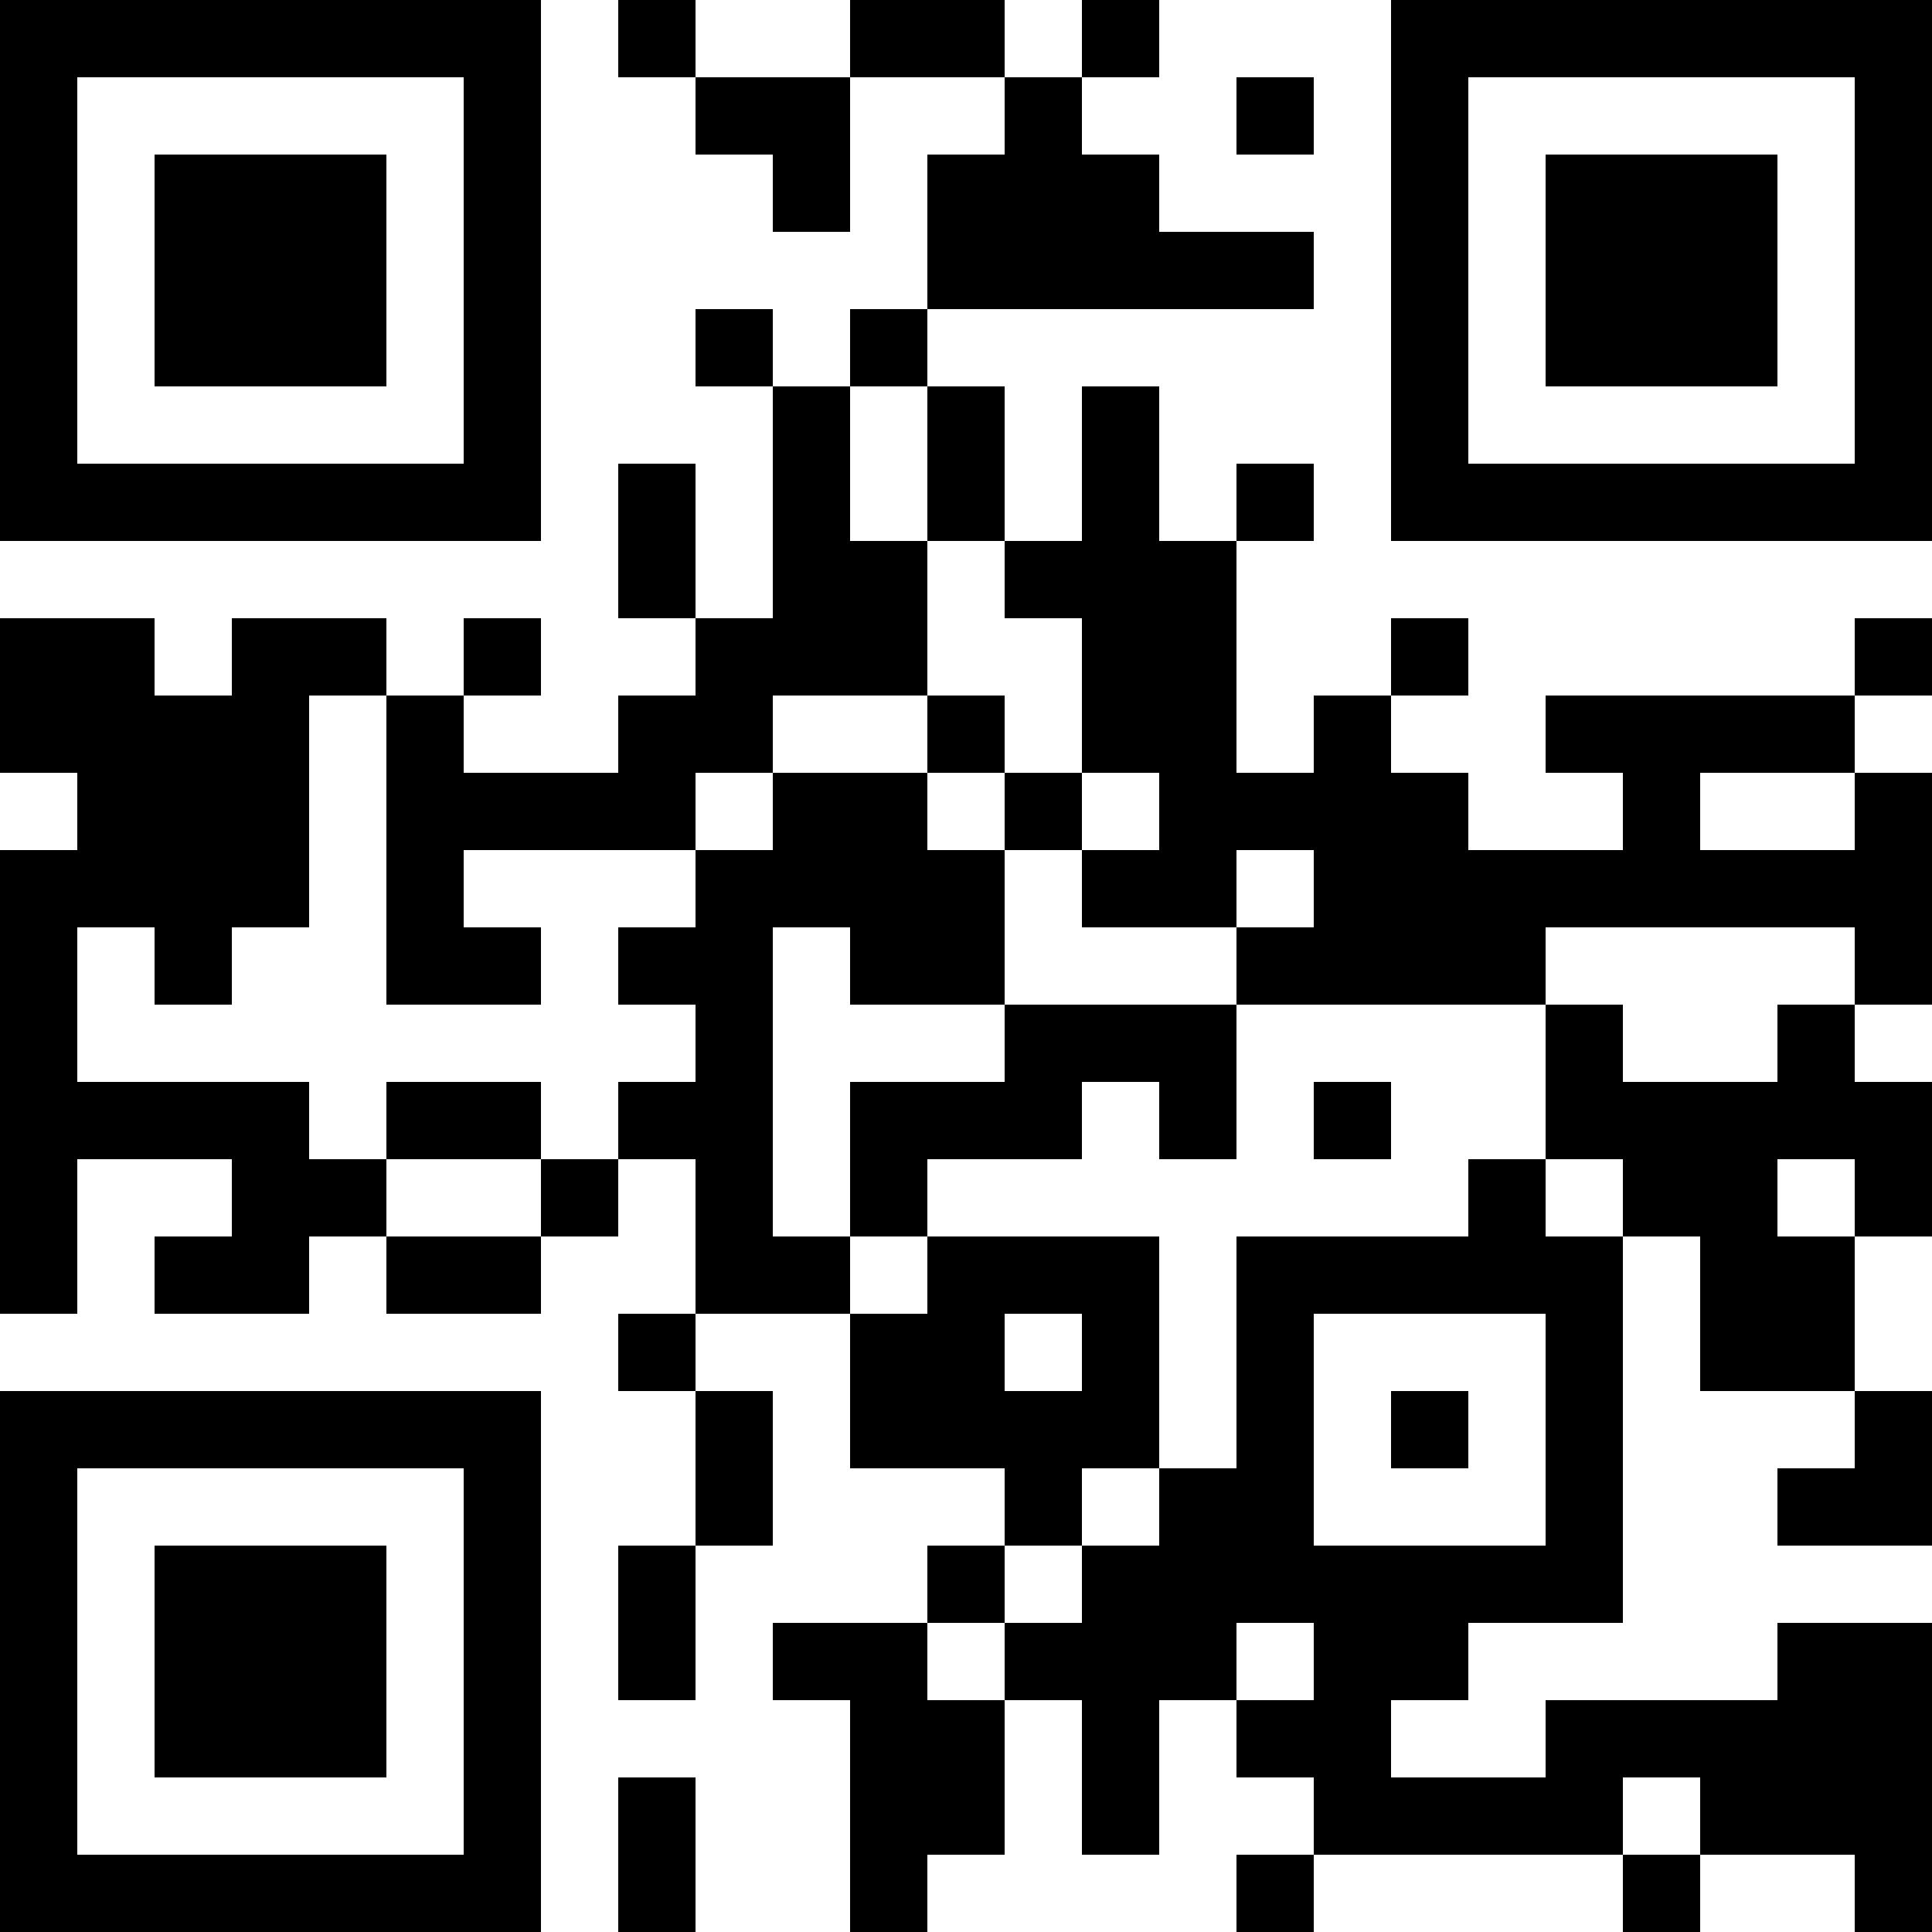 <?xml version="1.0" encoding="UTF-8"?>
<svg xmlns="http://www.w3.org/2000/svg" version="1.1" width="1000" height="1000" viewBox="0 0 1000 1000"><rect x="0" y="0" width="1000" height="1000" fill="#ffffff"/><g transform="scale(40)"><g transform="translate(0,0)"><path fill-rule="evenodd" d="M8 0L8 1L9 1L9 2L10 2L10 3L11 3L11 1L13 1L13 2L12 2L12 4L11 4L11 5L10 5L10 4L9 4L9 5L10 5L10 8L9 8L9 6L8 6L8 8L9 8L9 9L8 9L8 10L6 10L6 9L7 9L7 8L6 8L6 9L5 9L5 8L3 8L3 9L2 9L2 8L0 8L0 10L1 10L1 11L0 11L0 17L1 17L1 15L3 15L3 16L2 16L2 17L4 17L4 16L5 16L5 17L7 17L7 16L8 16L8 15L9 15L9 17L8 17L8 18L9 18L9 20L8 20L8 22L9 22L9 20L10 20L10 18L9 18L9 17L11 17L11 19L13 19L13 20L12 20L12 21L10 21L10 22L11 22L11 25L12 25L12 24L13 24L13 22L14 22L14 24L15 24L15 22L16 22L16 23L17 23L17 24L16 24L16 25L17 25L17 24L21 24L21 25L22 25L22 24L24 24L24 25L25 25L25 21L23 21L23 22L20 22L20 23L18 23L18 22L19 22L19 21L21 21L21 16L22 16L22 18L24 18L24 19L23 19L23 20L25 20L25 18L24 18L24 16L25 16L25 14L24 14L24 13L25 13L25 10L24 10L24 9L25 9L25 8L24 8L24 9L20 9L20 10L21 10L21 11L19 11L19 10L18 10L18 9L19 9L19 8L18 8L18 9L17 9L17 10L16 10L16 7L17 7L17 6L16 6L16 7L15 7L15 5L14 5L14 7L13 7L13 5L12 5L12 4L17 4L17 3L15 3L15 2L14 2L14 1L15 1L15 0L14 0L14 1L13 1L13 0L11 0L11 1L9 1L9 0ZM16 1L16 2L17 2L17 1ZM11 5L11 7L12 7L12 9L10 9L10 10L9 10L9 11L6 11L6 12L7 12L7 13L5 13L5 9L4 9L4 12L3 12L3 13L2 13L2 12L1 12L1 14L4 14L4 15L5 15L5 16L7 16L7 15L8 15L8 14L9 14L9 13L8 13L8 12L9 12L9 11L10 11L10 10L12 10L12 11L13 11L13 13L11 13L11 12L10 12L10 16L11 16L11 17L12 17L12 16L15 16L15 19L14 19L14 20L13 20L13 21L12 21L12 22L13 22L13 21L14 21L14 20L15 20L15 19L16 19L16 16L19 16L19 15L20 15L20 16L21 16L21 15L20 15L20 13L21 13L21 14L23 14L23 13L24 13L24 12L20 12L20 13L16 13L16 12L17 12L17 11L16 11L16 12L14 12L14 11L15 11L15 10L14 10L14 8L13 8L13 7L12 7L12 5ZM12 9L12 10L13 10L13 11L14 11L14 10L13 10L13 9ZM22 10L22 11L24 11L24 10ZM13 13L13 14L11 14L11 16L12 16L12 15L14 15L14 14L15 14L15 15L16 15L16 13ZM5 14L5 15L7 15L7 14ZM17 14L17 15L18 15L18 14ZM23 15L23 16L24 16L24 15ZM13 17L13 18L14 18L14 17ZM17 17L17 20L20 20L20 17ZM18 18L18 19L19 19L19 18ZM16 21L16 22L17 22L17 21ZM8 23L8 25L9 25L9 23ZM21 23L21 24L22 24L22 23ZM0 0L0 7L7 7L7 0ZM1 1L1 6L6 6L6 1ZM2 2L2 5L5 5L5 2ZM18 0L18 7L25 7L25 0ZM19 1L19 6L24 6L24 1ZM20 2L20 5L23 5L23 2ZM0 18L0 25L7 25L7 18ZM1 19L1 24L6 24L6 19ZM2 20L2 23L5 23L5 20Z" fill="#000000"/></g></g></svg>
